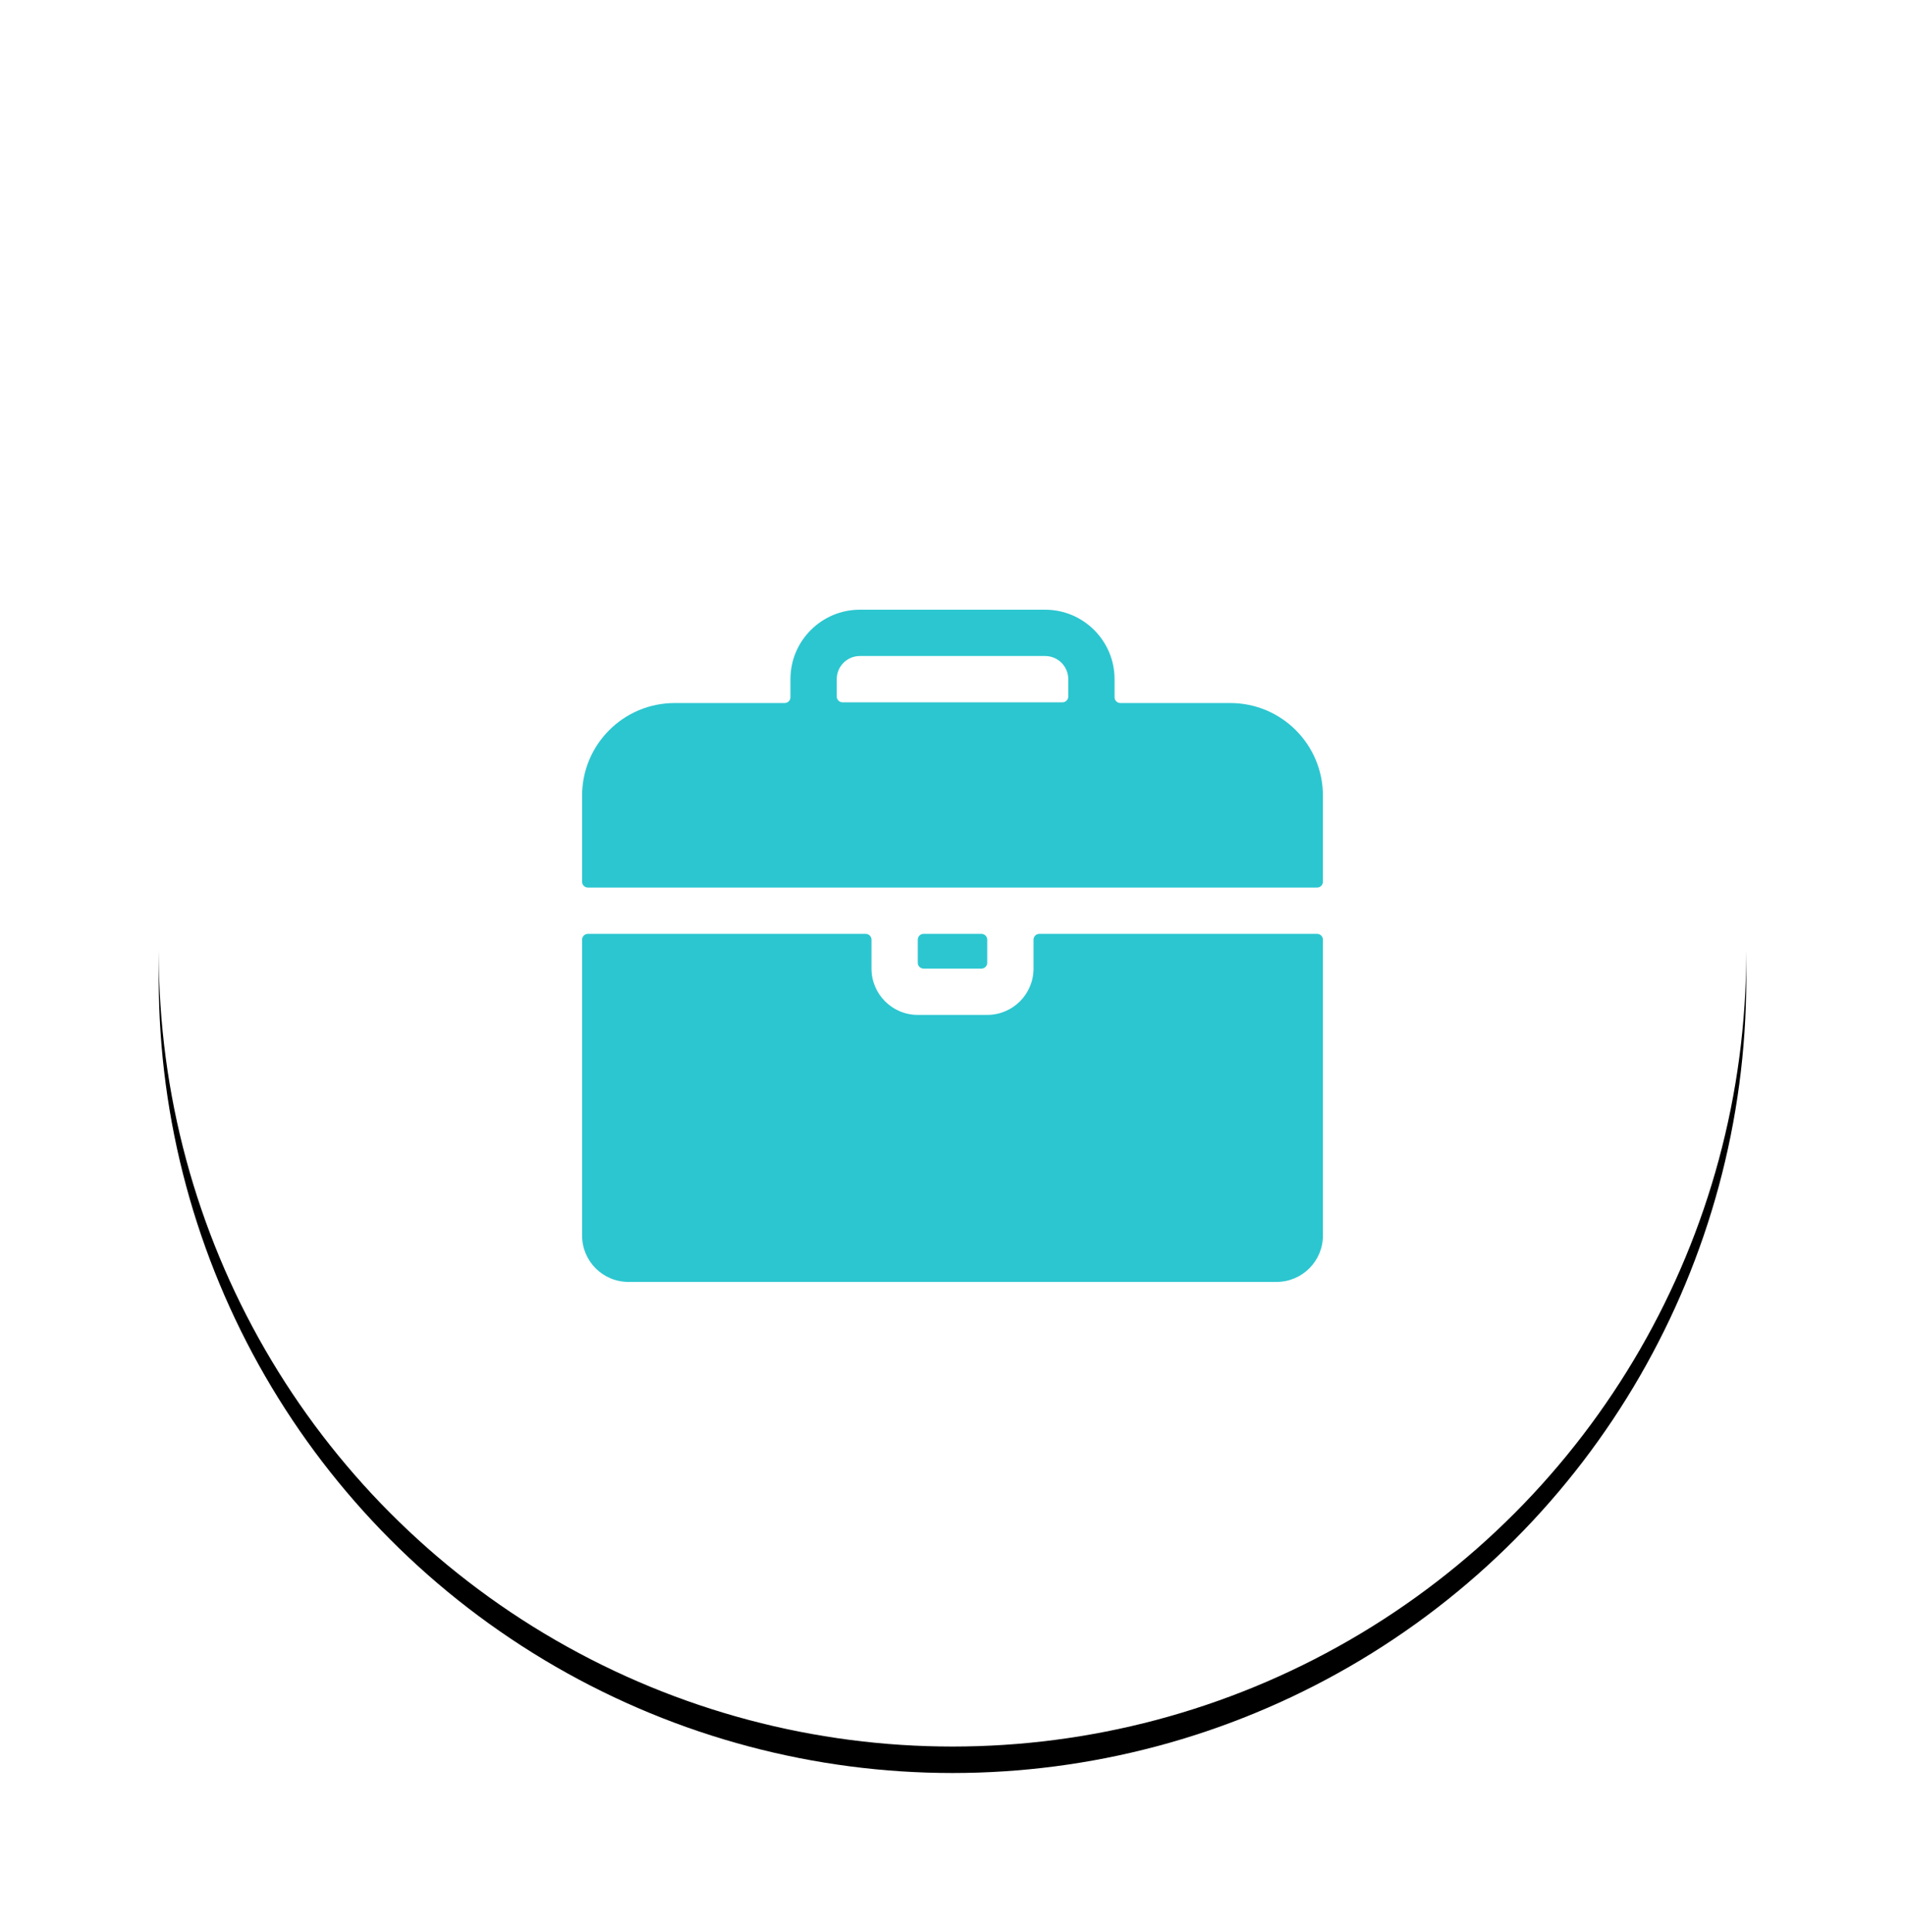 <?xml version="1.0" encoding="UTF-8"?>
<svg width="72px" height="73px" viewBox="0 0 72 73" version="1.1" xmlns="http://www.w3.org/2000/svg" xmlns:xlink="http://www.w3.org/1999/xlink">
    <!-- Generator: Sketch 56 (81588) - https://sketch.com -->
    <title>Group 2</title>
    <desc>Created with Sketch.</desc>
    <defs>
        <circle id="path-1" cx="30" cy="30" r="30"></circle>
        <filter x="-15.8%" y="-14.2%" width="131.7%" height="131.7%" filterUnits="objectBoundingBox" id="filter-2">
            <feOffset dx="0" dy="1" in="SourceAlpha" result="shadowOffsetOuter1"></feOffset>
            <feGaussianBlur stdDeviation="3" in="shadowOffsetOuter1" result="shadowBlurOuter1"></feGaussianBlur>
            <feComposite in="shadowBlurOuter1" in2="SourceAlpha" operator="out" result="shadowBlurOuter1"></feComposite>
            <feColorMatrix values="0 0 0 0 0.061   0 0 0 0 0.107   0 0 0 0 0.204  0 0 0 0.15 0" type="matrix" in="shadowBlurOuter1"></feColorMatrix>
        </filter>
    </defs>
    <g id="1" stroke="none" stroke-width="1" fill="none" fill-rule="evenodd">
        <g id="33行业解决方案--copy" transform="translate(-987, -522)">
            <g id="Group-2" transform="translate(993, 528)">
                <g id="Oval">
                    <use fill="black" fill-opacity="1" filter="url(#filter-2)" xlink:href="#path-1"></use>
                    <circle stroke="#FFFFFF" stroke-width="0.6" stroke-linejoin="square" fill="#FFFFFF" fill-rule="evenodd" cx="30" cy="30" r="29.7"></circle>
                </g>
                <g id="公文包,工具箱,手提包,行李包" transform="translate(16, 17)" fill="#2CC6D0" fill-rule="nonzero">
                    <path d="M15.313,12.509 L15.313,13.384 C15.313,13.504 15.214,13.602 15.094,13.602 L12.906,13.602 C12.786,13.602 12.688,13.504 12.688,13.384 L12.688,12.509 C12.688,12.388 12.786,12.29 12.906,12.29 L15.094,12.29 C15.214,12.29 15.313,12.388 15.313,12.509 Z M28,12.509 L28,23.692 C28,24.657 27.215,25.442 26.25,25.442 L1.75,25.442 C0.785,25.442 0,24.657 0,23.692 L0,12.509 C0,12.388 0.098,12.29 0.219,12.29 L10.719,12.29 C10.839,12.29 10.938,12.388 10.938,12.509 L10.938,13.602 C10.938,14.568 11.722,15.352 12.688,15.352 L15.313,15.352 C16.278,15.352 17.063,14.568 17.063,13.602 L17.063,12.509 C17.063,12.388 17.161,12.29 17.281,12.29 L27.781,12.29 C27.902,12.29 28,12.388 28,12.509 Z M24.5,3.567 L20.344,3.567 C20.223,3.567 20.125,3.469 20.125,3.348 L20.125,2.665 C20.125,1.216 18.949,0.04 17.5,0.04 L10.5,0.04 C9.051,0.04 7.875,1.216 7.875,2.665 L7.875,3.348 C7.875,3.469 7.777,3.567 7.656,3.567 L3.5,3.567 C1.567,3.567 0,5.134 0,7.067 L0,10.321 C0,10.441 0.098,10.54 0.219,10.54 L27.781,10.54 C27.902,10.54 28,10.441 28,10.321 L28,7.067 C28,5.134 26.433,3.567 24.5,3.567 Z M9.625,2.665 C9.625,2.181 10.016,1.79 10.5,1.79 L17.5,1.79 C17.984,1.79 18.375,2.181 18.375,2.665 L18.375,3.321 C18.375,3.441 18.277,3.54 18.156,3.54 L9.844,3.54 C9.723,3.54 9.625,3.441 9.625,3.321 L9.625,2.665 Z" id="Shape"></path>
                </g>
            </g>
        </g>
    </g>
</svg>